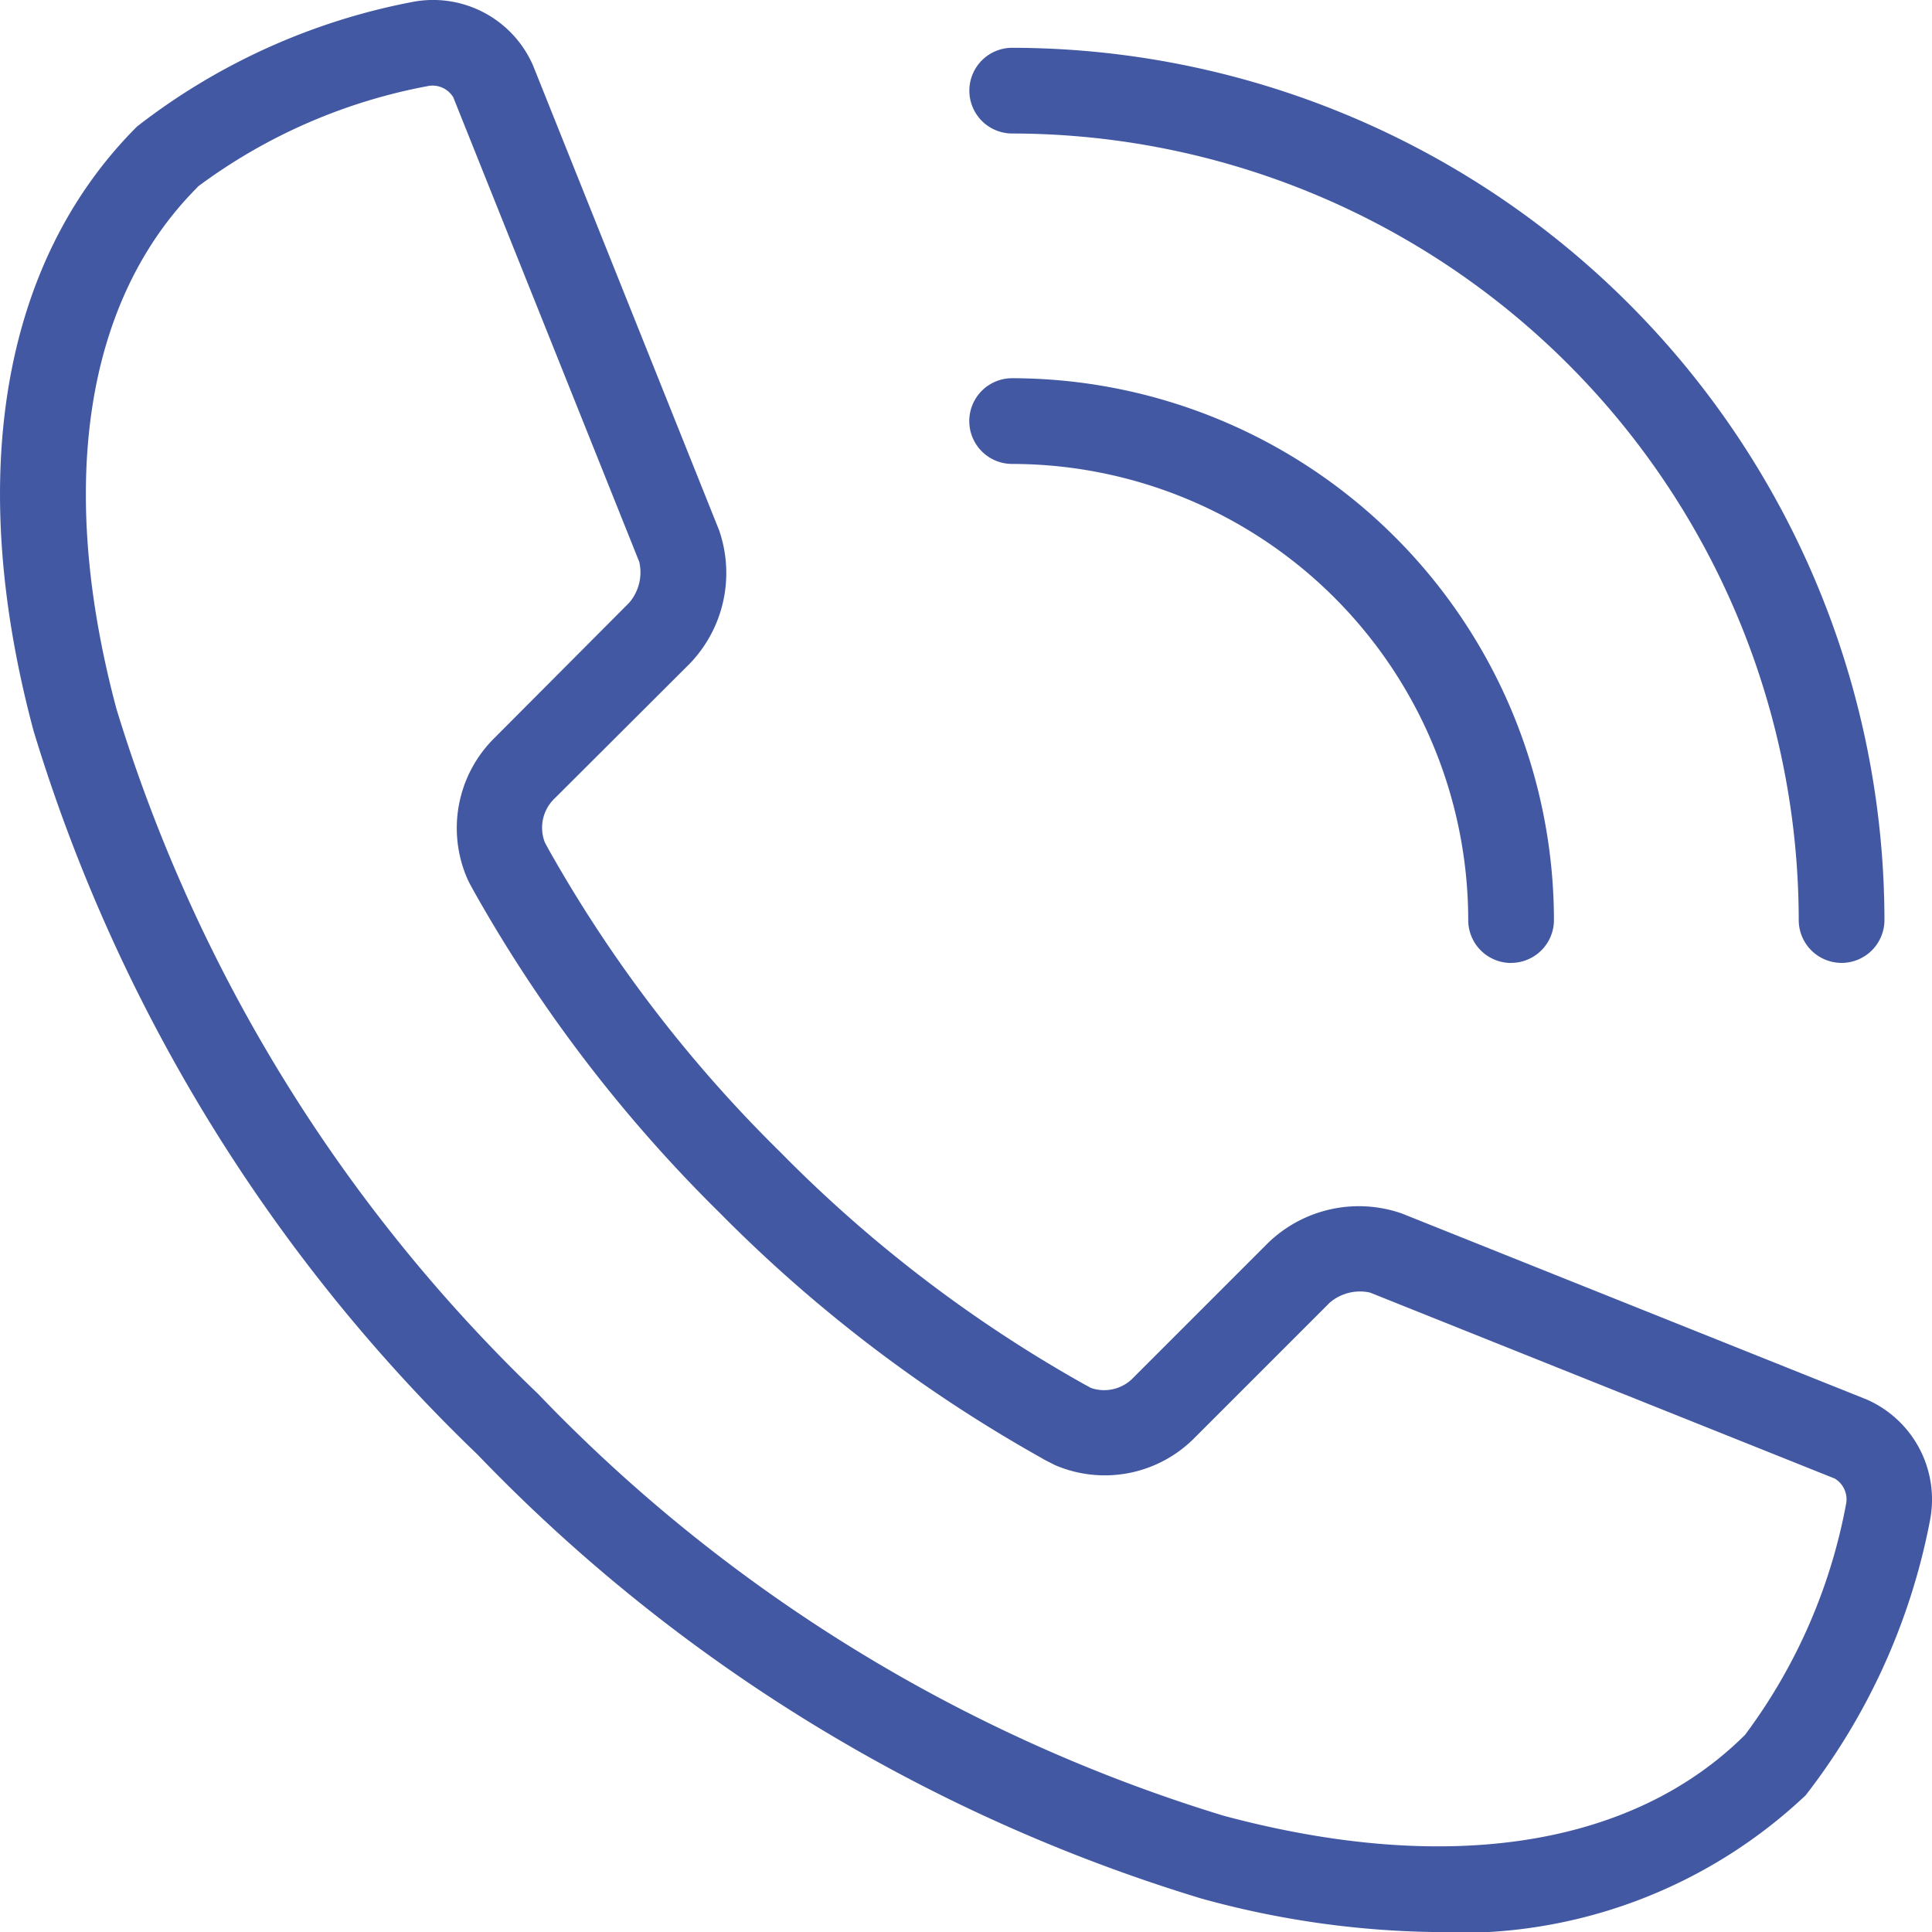 <?xml version="1.0" encoding="UTF-8" standalone="no"?>
<svg
   width="23.891"
   height="23.892"
   viewBox="0 0 23.891 23.892"
   version="1.1"
   id="svg1"
   sodipodi:docname="icon_tel_blue.svg"
   inkscape:version="1.4 (86a8ad7, 2024-10-11)"
   xmlns:inkscape="http://www.inkscape.org/namespaces/inkscape"
   xmlns:sodipodi="http://sodipodi.sourceforge.net/DTD/sodipodi-0.dtd"
   xmlns="http://www.w3.org/2000/svg"
   xmlns:svg="http://www.w3.org/2000/svg">
  <sodipodi:namedview
     id="namedview1"
     pagecolor="#ffffff"
     bordercolor="#000000"
     borderopacity="0.25"
     inkscape:showpageshadow="2"
     inkscape:pageopacity="0.0"
     inkscape:pagecheckerboard="0"
     inkscape:deskcolor="#d1d1d1"
     inkscape:zoom="11.795152"
     inkscape:cx="30.690575"
     inkscape:cy="11.911674"
     inkscape:window-width="2400"
     inkscape:window-height="1261"
     inkscape:window-x="-9"
     inkscape:window-y="-9"
     inkscape:window-maximized="1"
     inkscape:current-layer="Groupe_8871" />
  <defs
     id="defs1">
    <clipPath
       id="clip-path">
      <rect
         id="Rectangle_4161"
         data-name="Rectangle 4161"
         width="24"
         height="24"
         transform="translate(-0.106,-0.106)"
         fill="#4258a3"
         x="0"
         y="0" />
    </clipPath>
  </defs>
  <g
     id="Groupe_9250"
     data-name="Groupe 9250"
     transform="translate(-0.64,-2.004)">
    <g
       id="Groupe_8871"
       data-name="Groupe 8871"
       transform="translate(-5.591)">
      <g
         id="Groupe_9251"
         data-name="Groupe 9251"
         transform="translate(6.231,2.002)">
        <g
           id="Groupe_9250-2"
           data-name="Groupe 9250"
           clip-path="url(#clip-path)">
          <path
             id="Tracé_17562"
             data-name="Tracé 17562"
             d="m 40.629,20.479 a 0.53,0.53 0 0 1 -0.53,-0.53 5.647,5.647 0 0 0 -5.64,-5.641 0.53,0.53 0 1 1 0,-1.06 6.708,6.708 0 0 1 6.7,6.7 0.53,0.53 0 0 1 -0.53,0.53"
             transform="translate(-21.943,-8.569)"
             fill="#4258a3" />
          <path
             id="Tracé_17563"
             data-name="Tracé 17563"
             d="m 44.718,12.994 a 0.53,0.53 0 0 1 -0.53,-0.53 9.738,9.738 0 0 0 -9.726,-9.726 0.53,0.53 0 1 1 0,-1.06 10.8,10.8 0 0 1 10.786,10.786 0.53,0.53 0 0 1 -0.53,0.53"
             transform="translate(-21.945,-1.085)"
             fill="#4258a3" />
          <path
             id="Tracé_17564"
             data-name="Tracé 17564"
             d="M 17.783,23.894 A 11.349,11.349 0 0 1 14.852,23.478 20.768,20.768 0 0 1 5.906,17.99 20.772,20.772 0 0 1 0.416,9.043 C -0.43,5.892 0.024,3.236 1.695,1.566 v 0 A 7.99,7.99 0 0 1 5.106,0.025 1.348,1.348 0 0 1 6.592,0.813 l 2.3,5.745 A 1.616,1.616 0 0 1 8.53,8.208 L 6.861,9.873 A 0.5,0.5 0 0 0 6.738,10.42 l 0.051,0.094 a 16.78,16.78 0 0 0 2.859,3.734 16.789,16.789 0 0 0 3.742,2.862 l 0.1,0.055 a 0.5,0.5 0 0 0 0.531,-0.133 l 1.664,-1.664 a 1.615,1.615 0 0 1 1.648,-0.361 l 5.748,2.3 a 1.35,1.35 0 0 1 0.787,1.487 7.989,7.989 0 0 1 -1.54,3.409 6.229,6.229 0 0 1 -4.546,1.695 M 2.445,2.314 v 0 C 1.052,3.706 0.7,6 1.44,8.768 a 19.7,19.7 0 0 0 5.215,8.472 19.7,19.7 0 0 0 8.472,5.214 c 2.77,0.744 5.061,0.387 6.453,-1 a 6.866,6.866 0 0 0 1.251,-2.868 0.3,0.3 0 0 0 -0.142,-0.3 l -5.747,-2.3 a 0.575,0.575 0 0 0 -0.5,0.126 l -1.665,1.665 a 1.56,1.56 0 0 1 -1.732,0.342 L 12.912,18.051 12.875,18.029 A 17.862,17.862 0 0 1 8.9,15 17.879,17.879 0 0 1 5.856,11.016 L 5.83,10.968 C 5.819,10.95 5.801,10.914 5.783,10.877 A 1.566,1.566 0 0 1 6.114,9.128 L 7.779,7.457 A 0.575,0.575 0 0 0 7.905,6.95 L 5.605,1.205 A 0.3,0.3 0 0 0 5.31,1.063 6.867,6.867 0 0 0 2.442,2.313"
             fill="#4258a3" />
        </g>
      </g>
    </g>
  </g>
</svg>
